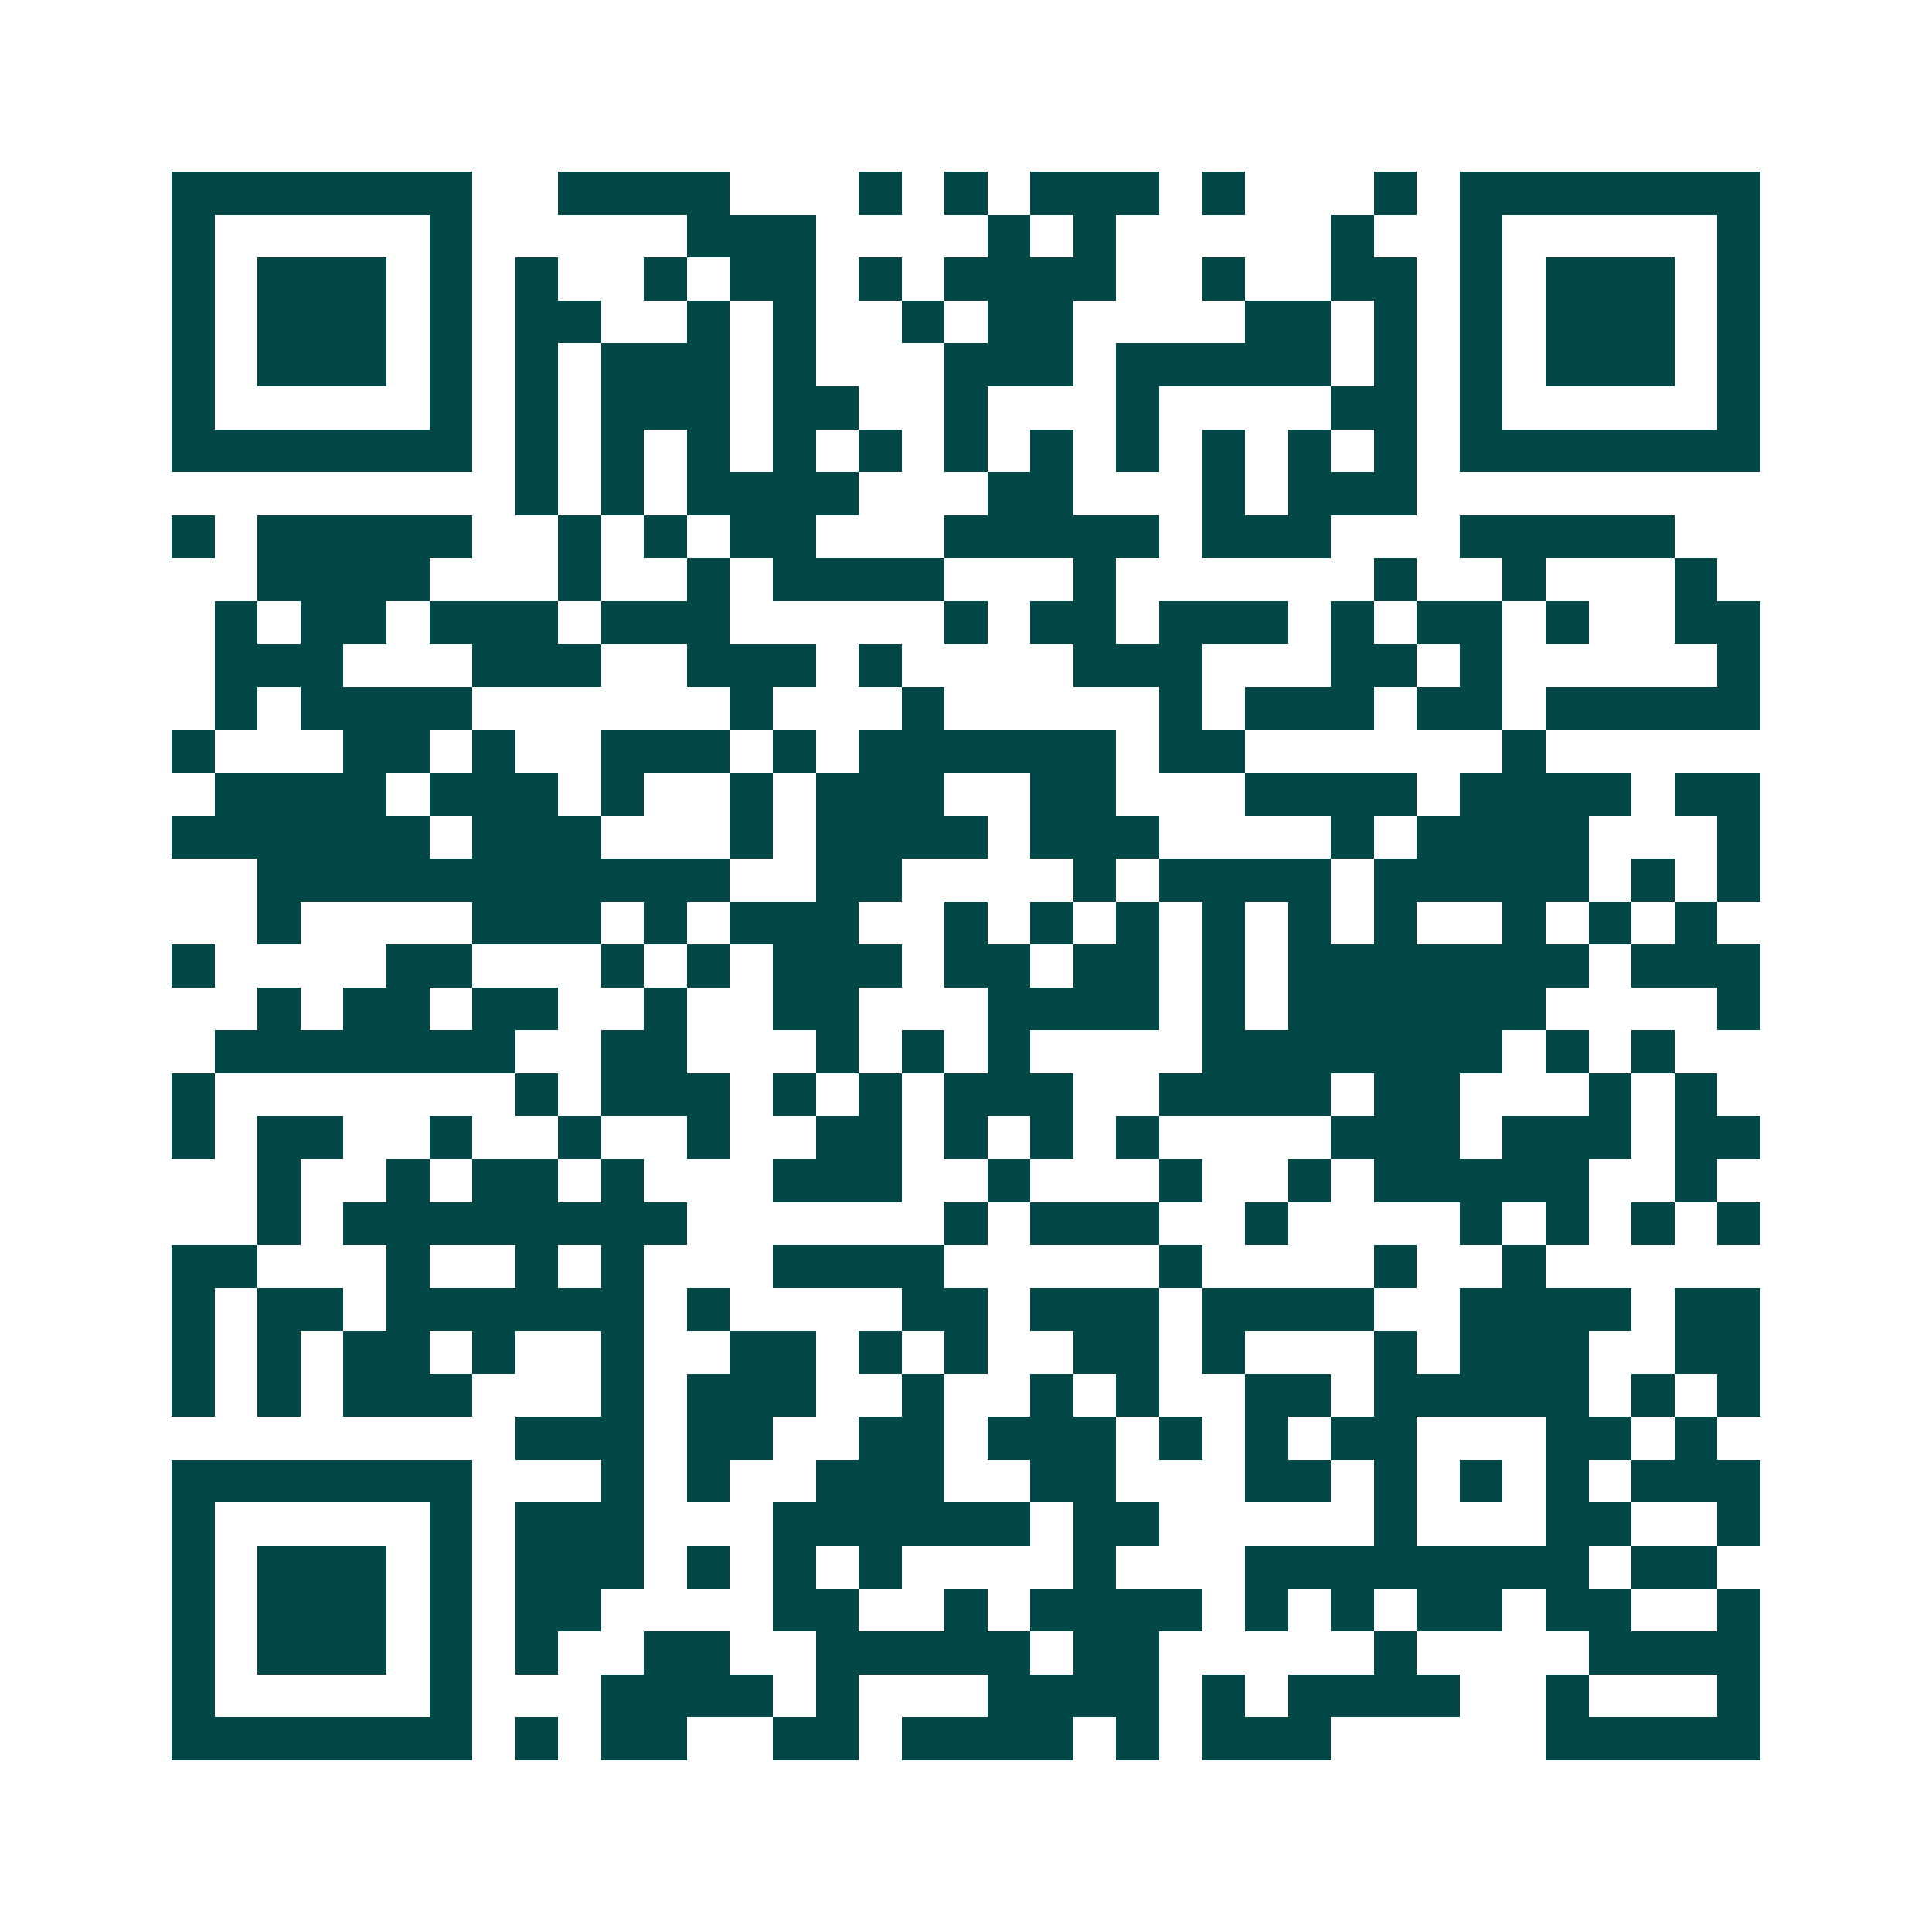 <svg xmlns="http://www.w3.org/2000/svg" width="200" height="200" viewBox="0 0 45 45" shape-rendering="crispEdges"><path fill="#ffffff" d="M0 0h45v45H0z"/><path stroke="#014847" d="M4 4.5h7m2 0h4m3 0h1m1 0h1m1 0h3m1 0h1m3 0h1m1 0h7M4 5.5h1m5 0h1m5 0h3m4 0h1m1 0h1m5 0h1m2 0h1m5 0h1M4 6.5h1m1 0h3m1 0h1m1 0h1m2 0h1m1 0h2m1 0h1m1 0h4m2 0h1m2 0h2m1 0h1m1 0h3m1 0h1M4 7.5h1m1 0h3m1 0h1m1 0h2m2 0h1m1 0h1m2 0h1m1 0h2m4 0h2m1 0h1m1 0h1m1 0h3m1 0h1M4 8.5h1m1 0h3m1 0h1m1 0h1m1 0h3m1 0h1m3 0h3m1 0h5m1 0h1m1 0h1m1 0h3m1 0h1M4 9.5h1m5 0h1m1 0h1m1 0h3m1 0h2m2 0h1m3 0h1m4 0h2m1 0h1m5 0h1M4 10.5h7m1 0h1m1 0h1m1 0h1m1 0h1m1 0h1m1 0h1m1 0h1m1 0h1m1 0h1m1 0h1m1 0h1m1 0h7M12 11.5h1m1 0h1m1 0h4m3 0h2m3 0h1m1 0h3M4 12.5h1m1 0h5m2 0h1m1 0h1m1 0h2m3 0h5m1 0h3m3 0h5M6 13.5h4m3 0h1m2 0h1m1 0h4m3 0h1m6 0h1m2 0h1m3 0h1M5 14.5h1m1 0h2m1 0h3m1 0h3m5 0h1m1 0h2m1 0h3m1 0h1m1 0h2m1 0h1m2 0h2M5 15.5h3m3 0h3m2 0h3m1 0h1m4 0h3m3 0h2m1 0h1m5 0h1M5 16.5h1m1 0h4m6 0h1m3 0h1m5 0h1m1 0h3m1 0h2m1 0h5M4 17.5h1m3 0h2m1 0h1m2 0h3m1 0h1m1 0h6m1 0h2m6 0h1M5 18.5h4m1 0h3m1 0h1m2 0h1m1 0h3m2 0h2m3 0h4m1 0h4m1 0h2M4 19.5h6m1 0h3m3 0h1m1 0h4m1 0h3m4 0h1m1 0h4m3 0h1M6 20.5h11m2 0h2m4 0h1m1 0h4m1 0h5m1 0h1m1 0h1M6 21.5h1m4 0h3m1 0h1m1 0h3m2 0h1m1 0h1m1 0h1m1 0h1m1 0h1m1 0h1m2 0h1m1 0h1m1 0h1M4 22.5h1m4 0h2m3 0h1m1 0h1m1 0h3m1 0h2m1 0h2m1 0h1m1 0h7m1 0h3M6 23.5h1m1 0h2m1 0h2m2 0h1m2 0h2m3 0h4m1 0h1m1 0h6m4 0h1M5 24.5h7m2 0h2m3 0h1m1 0h1m1 0h1m4 0h7m1 0h1m1 0h1M4 25.5h1m7 0h1m1 0h3m1 0h1m1 0h1m1 0h3m2 0h4m1 0h2m3 0h1m1 0h1M4 26.5h1m1 0h2m2 0h1m2 0h1m2 0h1m2 0h2m1 0h1m1 0h1m1 0h1m4 0h3m1 0h3m1 0h2M6 27.5h1m2 0h1m1 0h2m1 0h1m3 0h3m2 0h1m3 0h1m2 0h1m1 0h5m2 0h1M6 28.5h1m1 0h8m6 0h1m1 0h3m2 0h1m4 0h1m1 0h1m1 0h1m1 0h1M4 29.5h2m3 0h1m2 0h1m1 0h1m3 0h4m5 0h1m4 0h1m2 0h1M4 30.5h1m1 0h2m1 0h6m1 0h1m4 0h2m1 0h3m1 0h4m2 0h4m1 0h2M4 31.5h1m1 0h1m1 0h2m1 0h1m2 0h1m2 0h2m1 0h1m1 0h1m2 0h2m1 0h1m3 0h1m1 0h3m2 0h2M4 32.5h1m1 0h1m1 0h3m3 0h1m1 0h3m2 0h1m2 0h1m1 0h1m2 0h2m1 0h5m1 0h1m1 0h1M12 33.5h3m1 0h2m2 0h2m1 0h3m1 0h1m1 0h1m1 0h2m3 0h2m1 0h1M4 34.5h7m3 0h1m1 0h1m2 0h3m2 0h2m3 0h2m1 0h1m1 0h1m1 0h1m1 0h3M4 35.5h1m5 0h1m1 0h3m3 0h6m1 0h2m5 0h1m3 0h2m2 0h1M4 36.5h1m1 0h3m1 0h1m1 0h3m1 0h1m1 0h1m1 0h1m4 0h1m3 0h8m1 0h2M4 37.5h1m1 0h3m1 0h1m1 0h2m4 0h2m2 0h1m1 0h4m1 0h1m1 0h1m1 0h2m1 0h2m2 0h1M4 38.5h1m1 0h3m1 0h1m1 0h1m2 0h2m2 0h5m1 0h2m5 0h1m4 0h4M4 39.5h1m5 0h1m3 0h4m1 0h1m3 0h4m1 0h1m1 0h4m2 0h1m3 0h1M4 40.5h7m1 0h1m1 0h2m2 0h2m1 0h4m1 0h1m1 0h3m5 0h5"/></svg>
